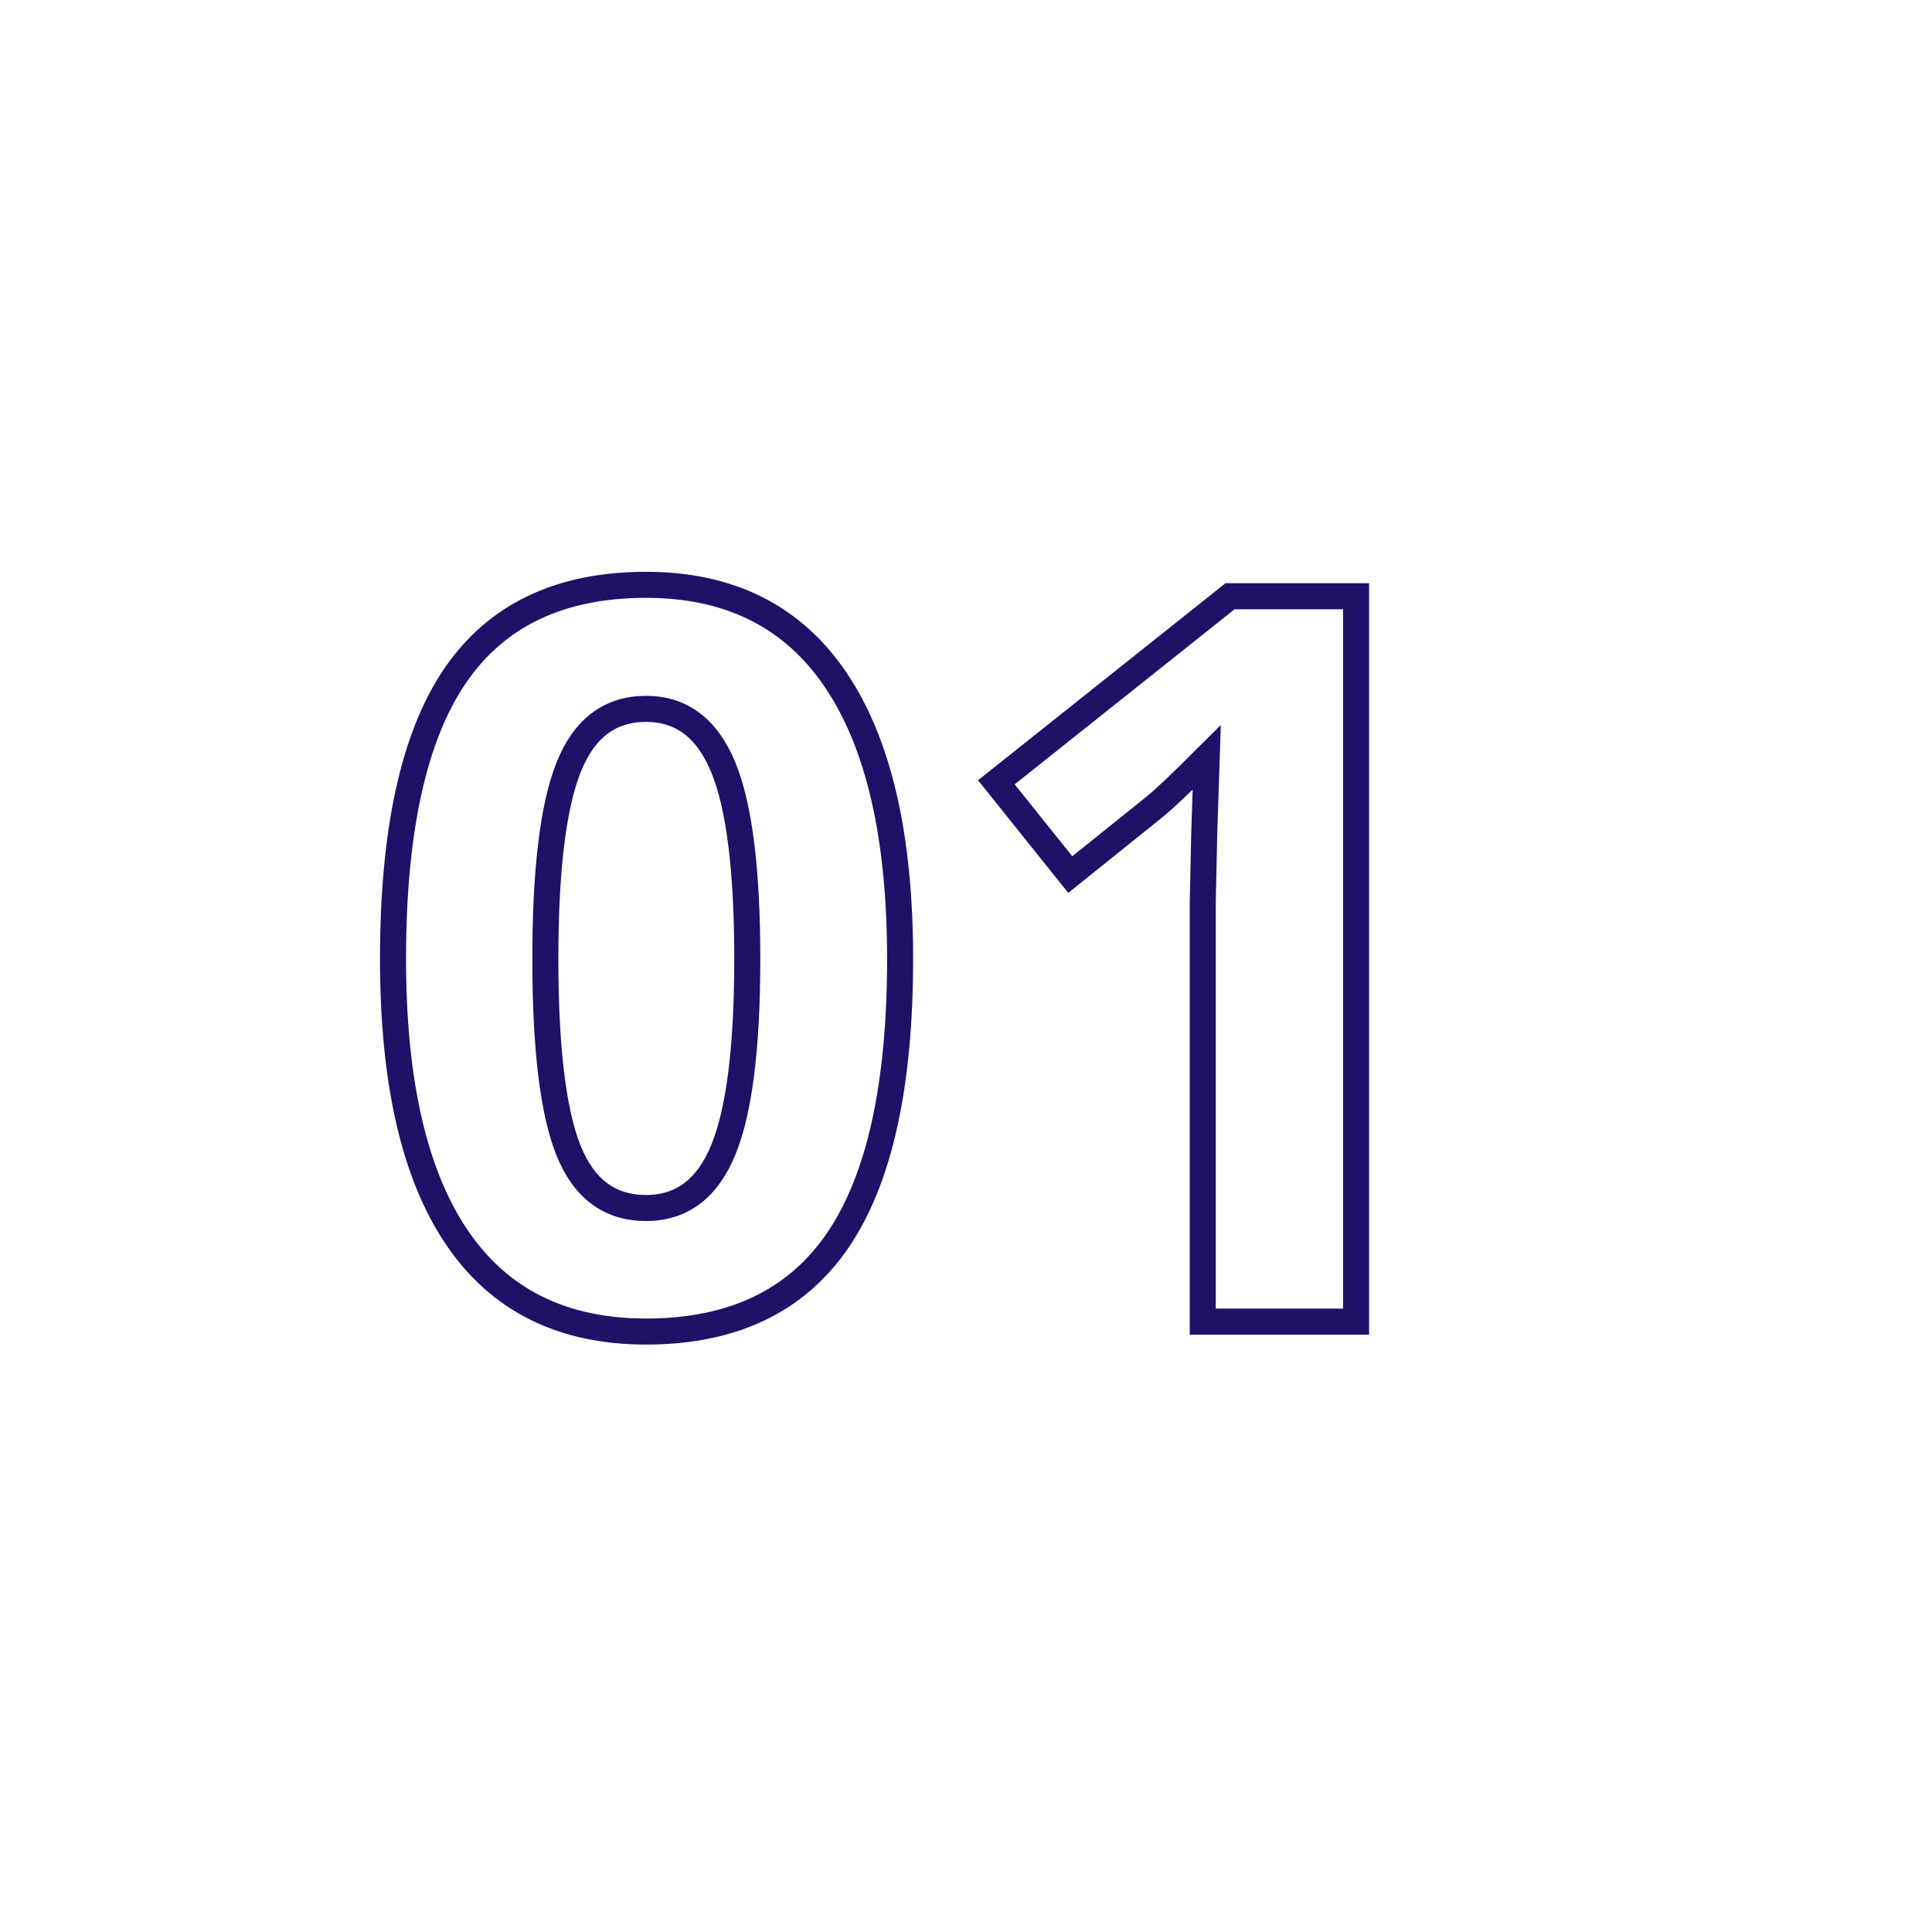 <?xml version="1.0" encoding="UTF-8"?> <svg xmlns="http://www.w3.org/2000/svg" xmlns:xlink="http://www.w3.org/1999/xlink" width="2000" zoomAndPan="magnify" viewBox="0 0 1500 1500" height="2000" preserveAspectRatio="xMidYMid meet" version="1.0"><path stroke-linecap="butt" transform="matrix(3.522, 0, 0, 3.522, 276.637, 170.263)" fill="none" stroke-linejoin="miter" d="M 119.876 163.047 C 119.876 190.974 115.299 211.646 106.149 225.062 C 96.997 238.48 82.906 245.188 63.875 245.188 C 45.427 245.188 31.518 238.26 22.149 224.407 C 12.779 210.552 8.093 190.099 8.093 163.047 C 8.093 134.828 12.651 114.029 21.766 100.649 C 30.88 87.268 44.916 80.578 63.875 80.578 C 82.323 80.578 96.268 87.579 105.71 101.578 C 115.154 115.578 119.876 136.068 119.876 163.047 Z M 41.672 163.047 C 41.672 182.661 43.367 196.716 46.758 205.21 C 50.148 213.705 55.854 217.954 63.875 217.954 C 71.75 217.954 77.438 213.651 80.937 205.047 C 84.438 196.442 86.187 182.443 86.187 163.047 C 86.187 143.433 84.419 129.341 80.883 120.774 C 77.346 112.205 71.677 107.922 63.875 107.922 C 55.927 107.922 50.239 112.205 46.812 120.774 C 43.386 129.341 41.672 143.433 41.672 163.047 Z M 220.391 243.001 L 186.594 243.001 L 186.594 150.469 L 186.922 135.266 L 187.469 118.641 C 181.854 124.255 177.953 127.938 175.766 129.688 L 157.391 144.453 L 141.094 124.11 L 192.61 83.093 L 220.391 83.093 Z M 220.391 243.001 " stroke="#1f1068" stroke-width="5.74" stroke-opacity="1" stroke-miterlimit="4"></path></svg> 